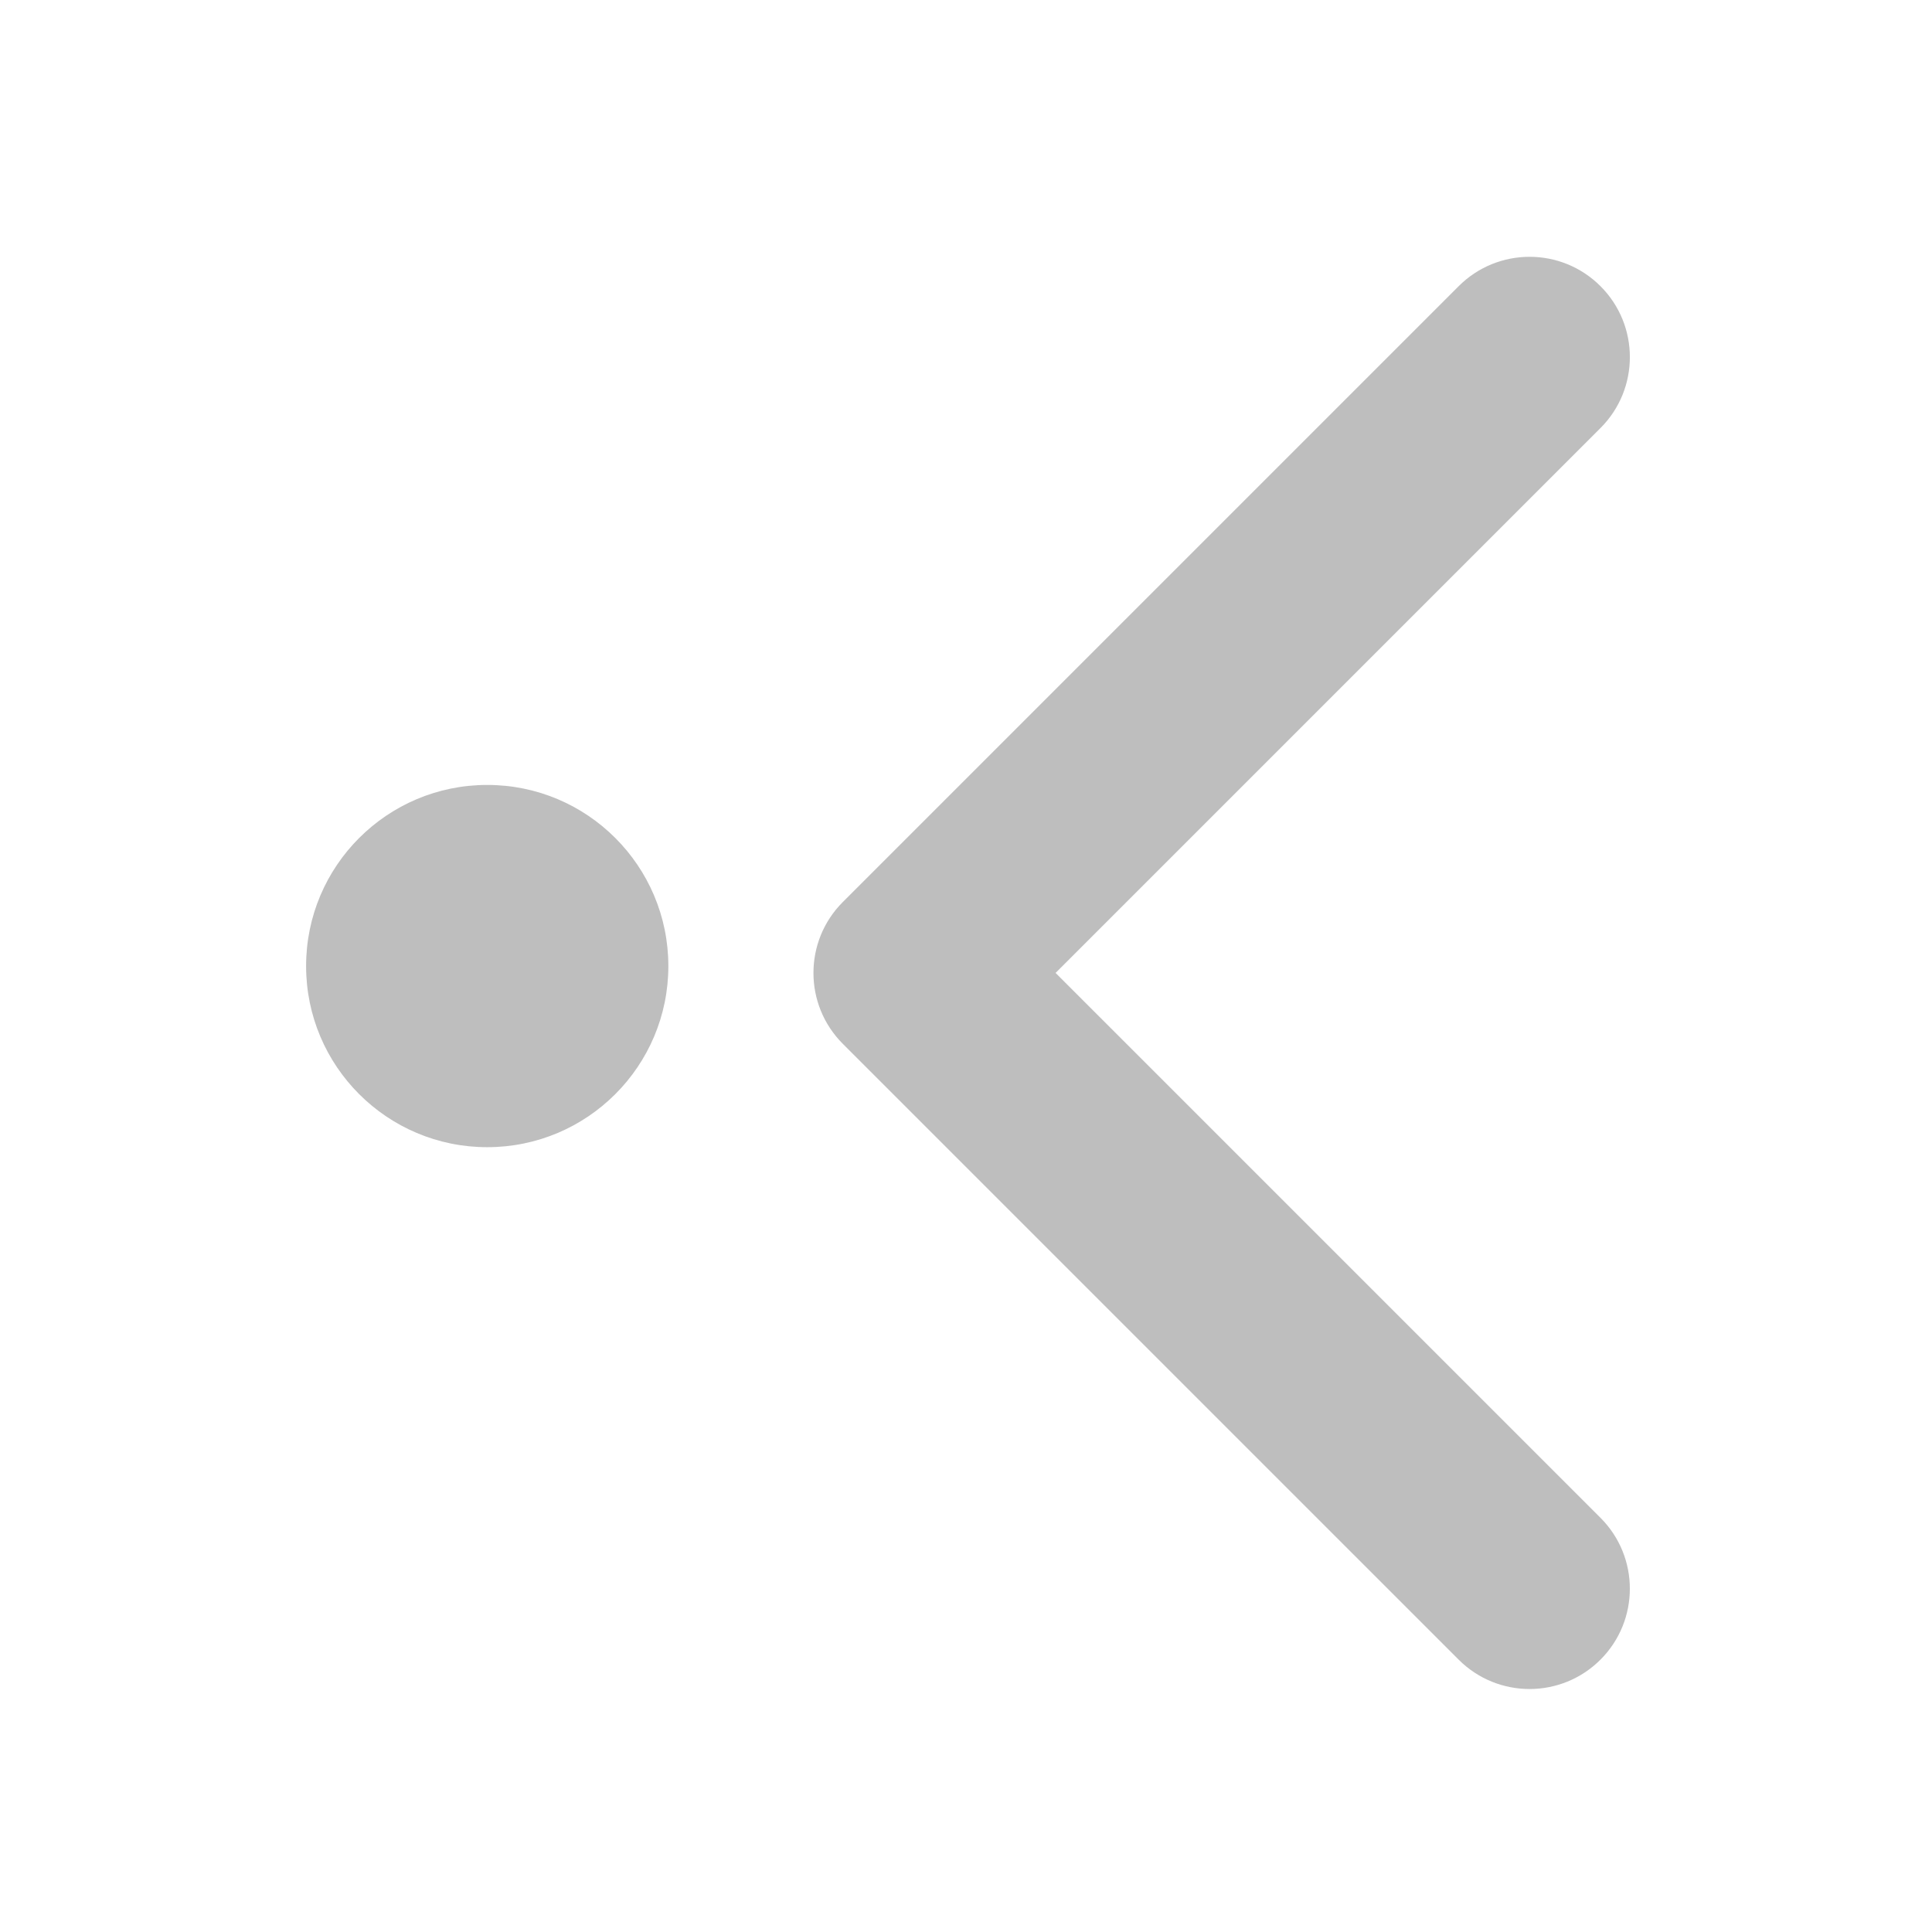 <svg enable-background="new" height="16" width="16" xmlns="http://www.w3.org/2000/svg"><g enable-background="new" fill="#bebebe" transform="matrix(-.75 0 0 -.75 263.535 416.272)"><path d="m345.441 248.292-194.287 194.281c-12.359 12.365-32.397 12.365-44.75 0-12.354-12.354-12.354-32.391 0-44.744l171.914-171.909-171.909-171.903c-12.354-12.359-12.354-32.394 0-44.748 12.354-12.359 32.391-12.359 44.75 0l194.287 194.284c6.177 6.18 9.262 14.271 9.262 22.366 0 8.099-3.091 16.196-9.267 22.373z" fill="#bebebe" transform="matrix(.035 -0 0 .035 329.983 536.379)"/><circle cx="346" cy="544.362" fill="#bebebe" fill-rule="evenodd" r="2"/></g></svg>